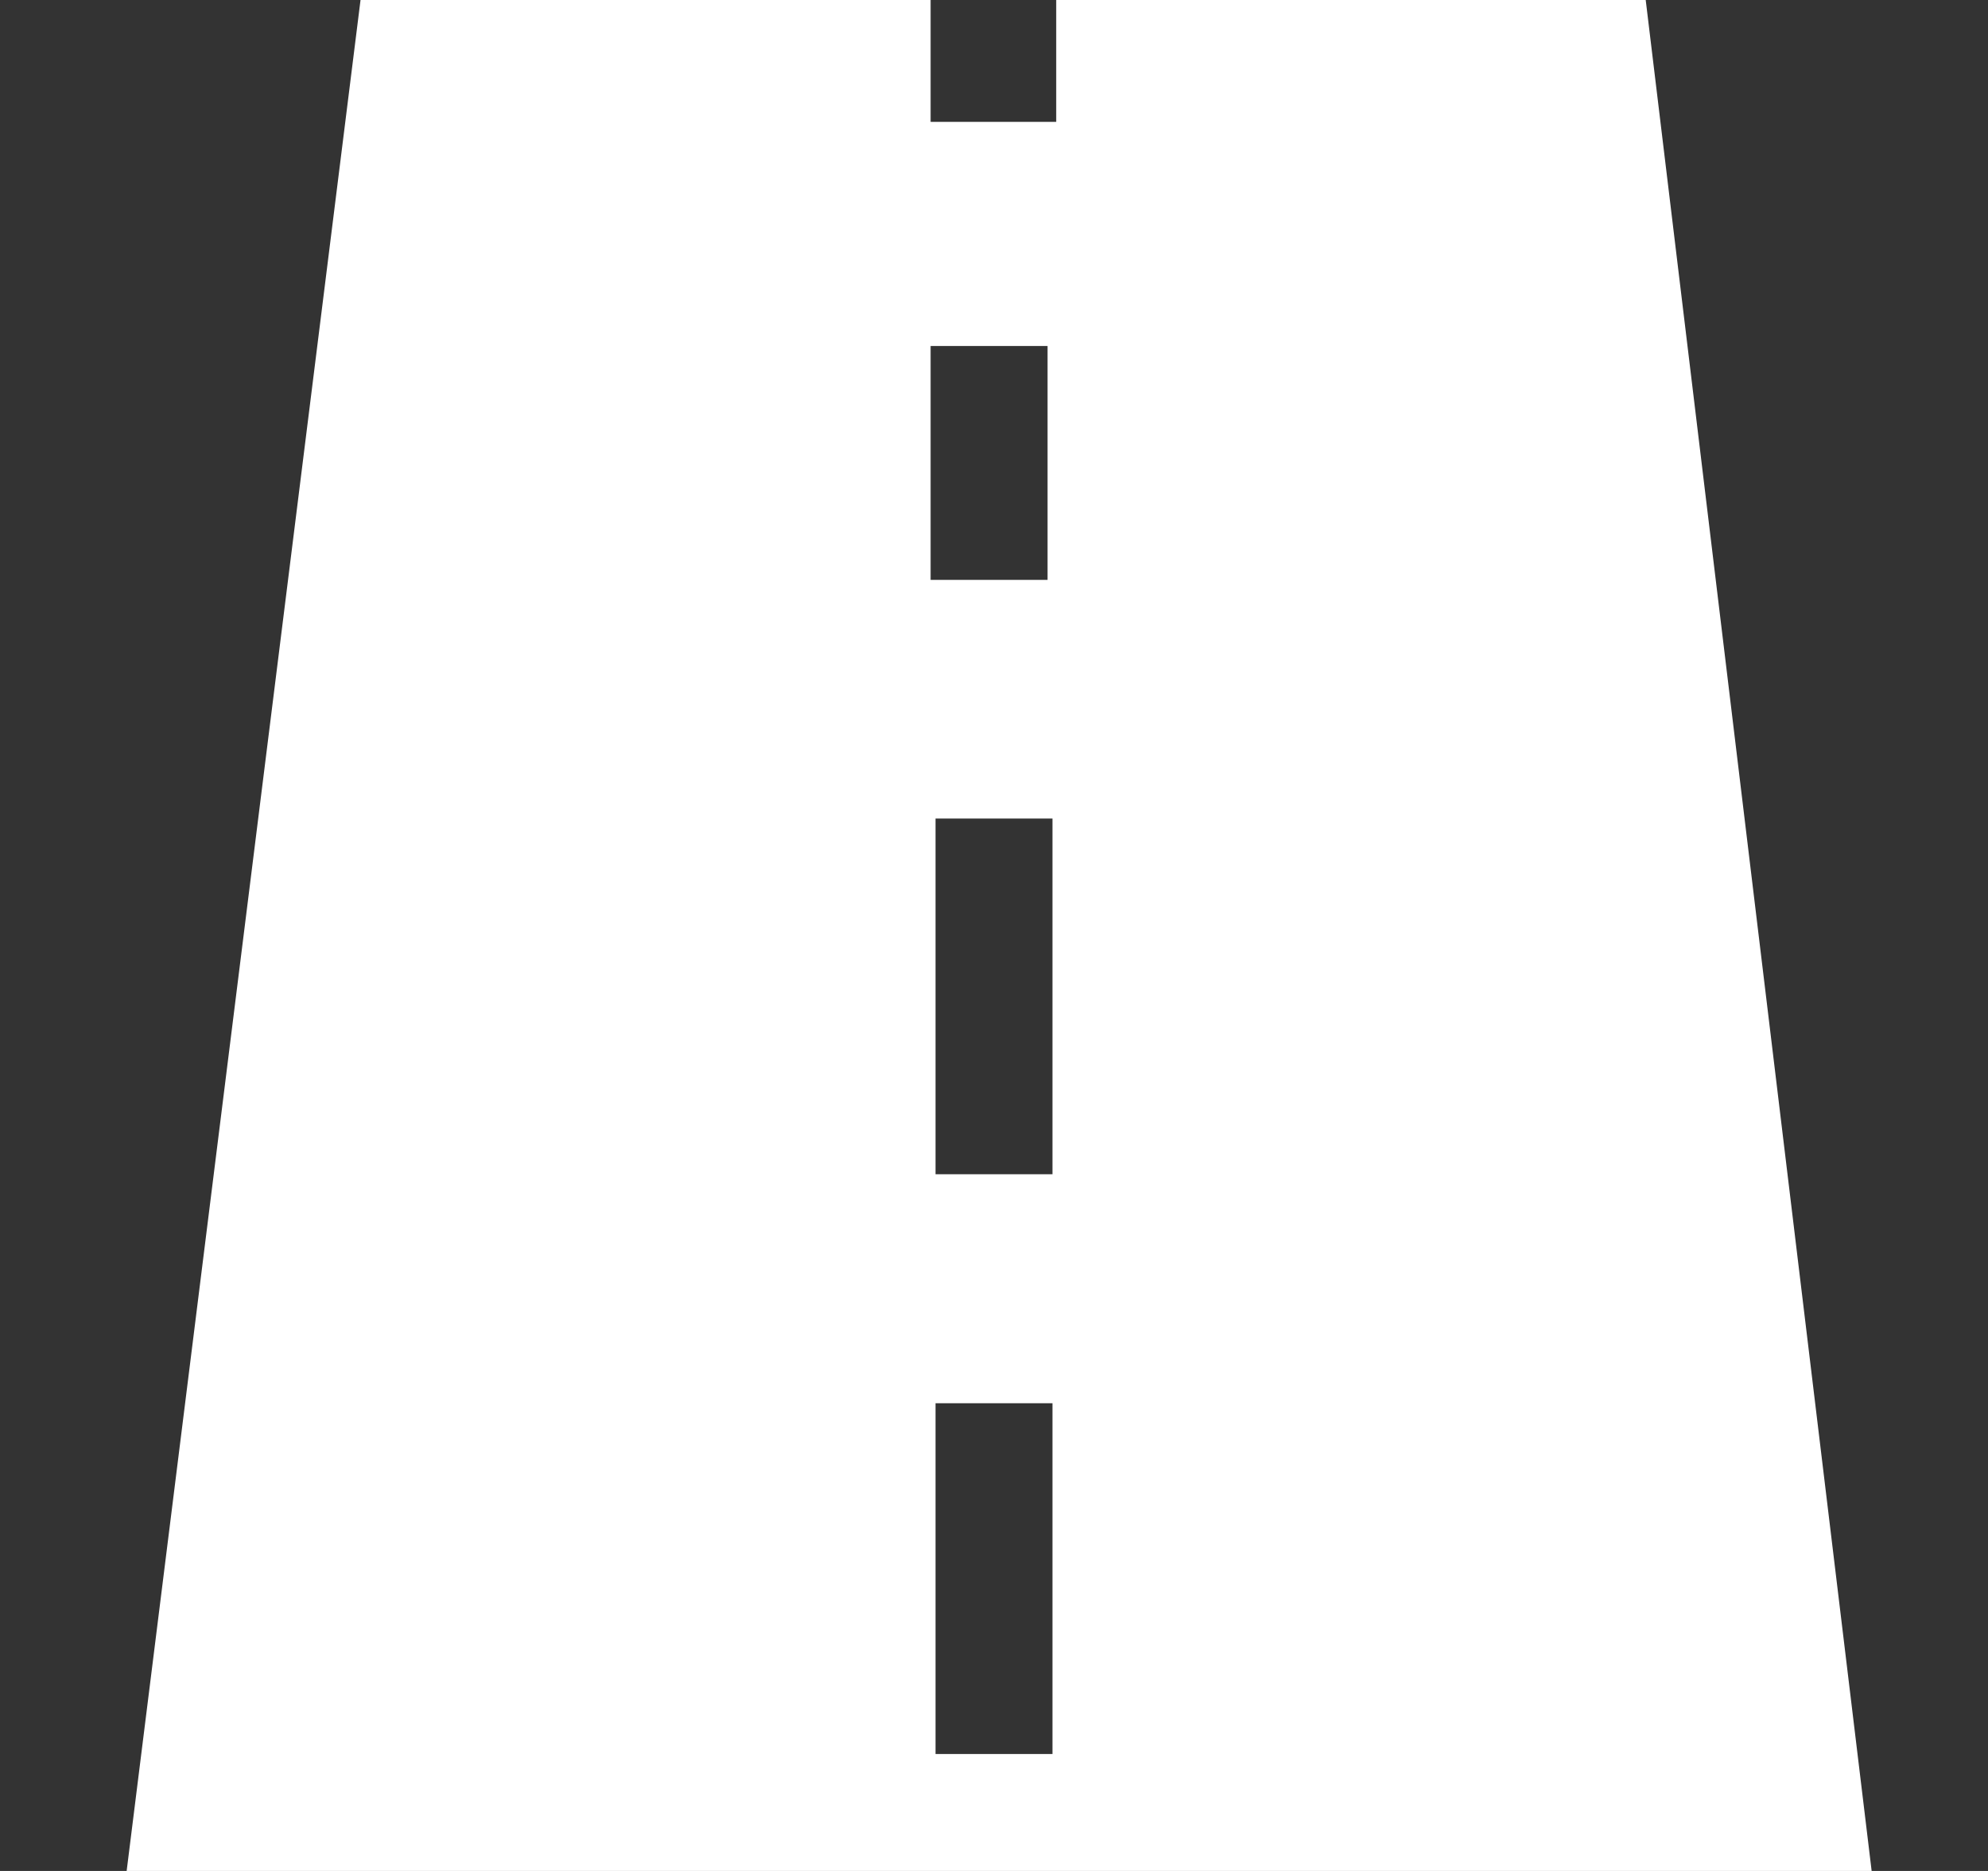 <?xml version="1.0" encoding="UTF-8"?>
<!--?xml version="1.0" encoding="UTF-8" standalone="no"?--> <svg xmlns="http://www.w3.org/2000/svg"
    xmlns:xlink="http://www.w3.org/1999/xlink" viewBox="0 0 17 16" version="1.1" class="si-glyph si-glyph-road">
    <rect x="0" y="0" width="17" height="16" fill="#333333" stroke="none"/>
    <!-- Generator: Sketch 3.0.3 (7891) - http://www.bohemiancoding.com/sketch -->
    <title>959</title>
    <defs></defs>
    <g stroke="none" stroke-width="1" fill="none" fill-rule="evenodd">
        <path
            d="M14.073,0 L9.032,5.5313194e-08 L9.032,1.042 L7.958,1.042 L7.958,0 L3.083,0 L1.083,16 L16.005,16 L14.073,0 Z M9,15 L8,15 L8,12 L9,12 L9,15 L9,15 Z M9,10.042 L8,10.042 L8,7 L9,7 L9,10.042 L9,10.042 Z M7.958,4.959 L7.958,2.959 L8.958,2.959 L8.958,4.959 L7.958,4.959 Z"
            fill="#ffffff" class="si-glyph-fill"></path>
    </g>
</svg>